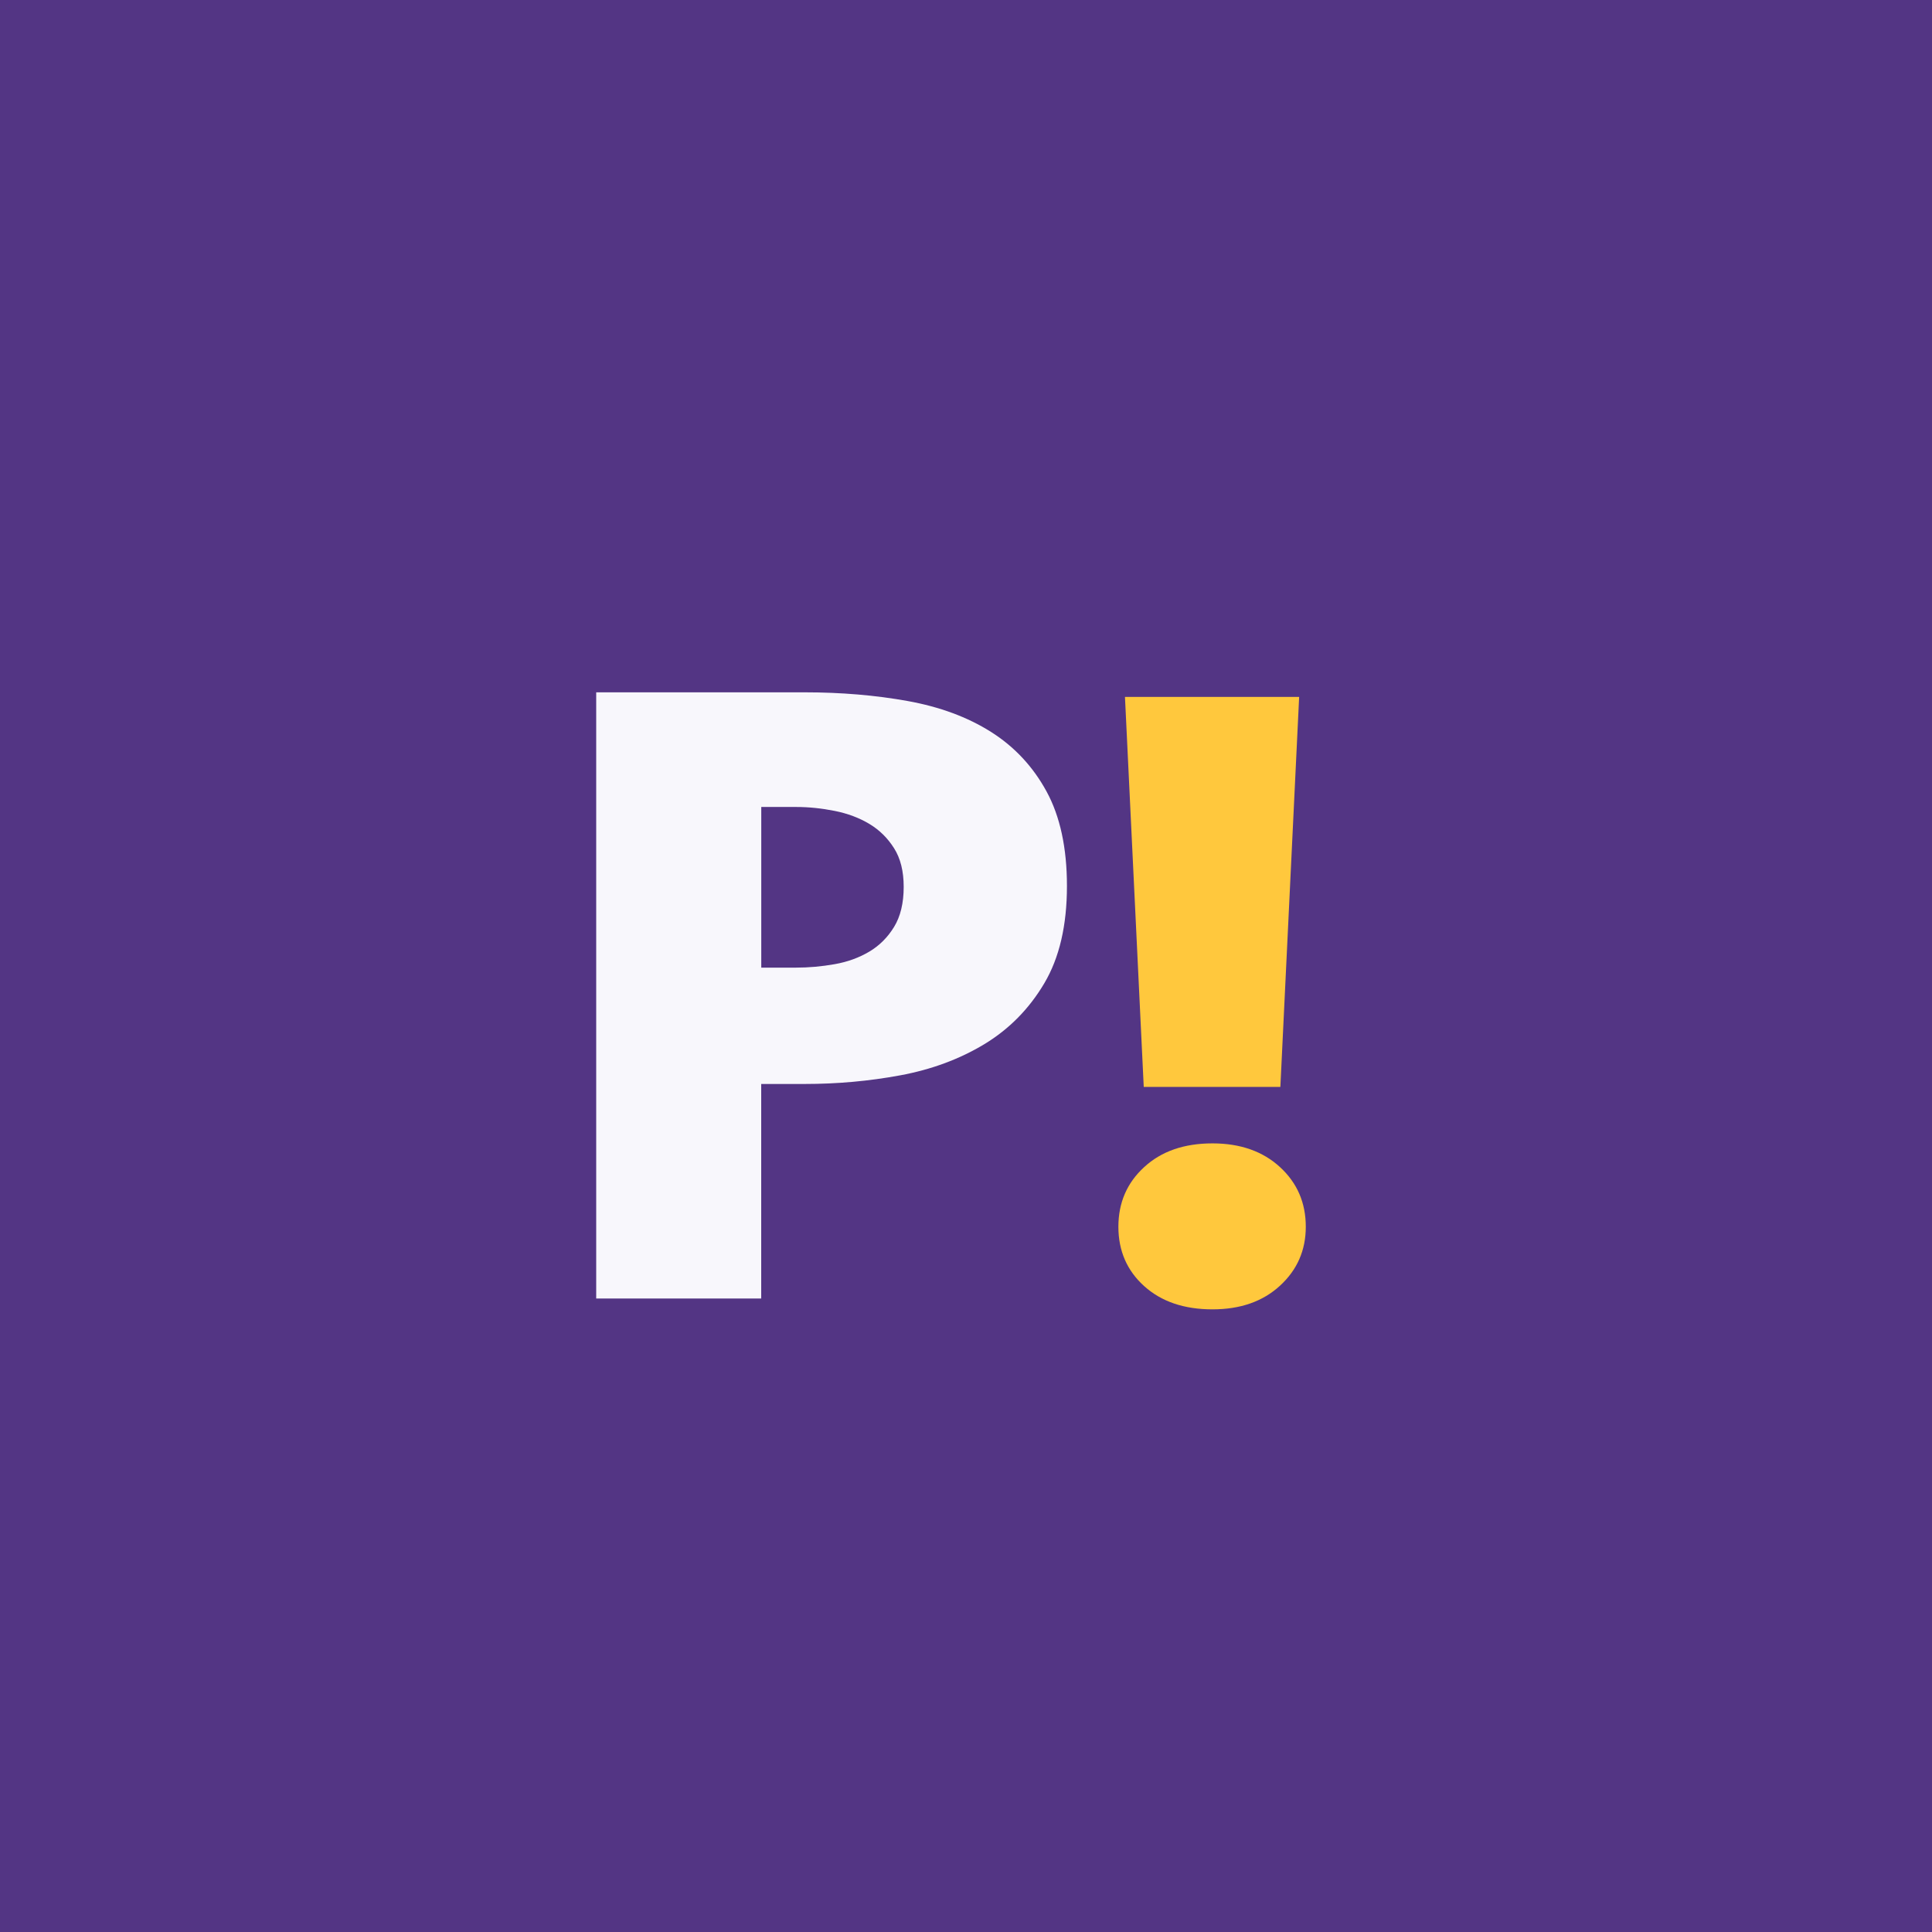 <!-- Generated by IcoMoon.io -->
<svg version="1.1" xmlns="http://www.w3.org/2000/svg" width="32" height="32" viewBox="0 0 32 32">
<rect x="0" y="0" width="32" height="32" fill="#808080" stroke="none"/>
<path fill="#fff" d="M-3.2-3.2h38.4v38.4h-38.4v-38.4z"></path>
<path fill="#533584" d="M-3.2-3.2h38.4v38.4h-38.4v-38.4z"></path>
<path fill="#533584" d="M-0.008 9.6h32v12.8h-32z"></path>
<path fill="#f8f7fc" d="M13.328 11.467c0.604 0 1.173 0.048 1.705 0.144s0.992 0.266 1.38 0.511c0.388 0.245 0.695 0.573 0.92 0.985s0.339 0.935 0.339 1.568c0 0.652-0.125 1.189-0.375 1.611s-0.58 0.758-0.992 1.008c-0.412 0.249-0.877 0.421-1.395 0.517s-1.045 0.143-1.583 0.143h-0.719v3.553h-2.733v-10.040zM12.609 16.027h0.576c0.211 0 0.423-0.019 0.639-0.057s0.408-0.109 0.576-0.209c0.168-0.1 0.304-0.237 0.409-0.409s0.159-0.393 0.159-0.663c0-0.259-0.053-0.471-0.159-0.639s-0.241-0.302-0.409-0.403c-0.168-0.101-0.36-0.173-0.576-0.216s-0.428-0.065-0.639-0.065h-0.576z"></path>
<path fill="#ffc83d" d="M21.518 11.543l-0.311 6.46h-2.263l-0.311-6.46zM20.082 21.687c-0.469 0-0.846-0.128-1.131-0.385s-0.427-0.585-0.427-0.983 0.142-0.727 0.427-0.988c0.284-0.262 0.661-0.393 1.131-0.393 0.461 0 0.834 0.131 1.119 0.393s0.427 0.591 0.427 0.988c0 0.389-0.142 0.714-0.427 0.976s-0.657 0.392-1.119 0.392z"></path>
</svg>
